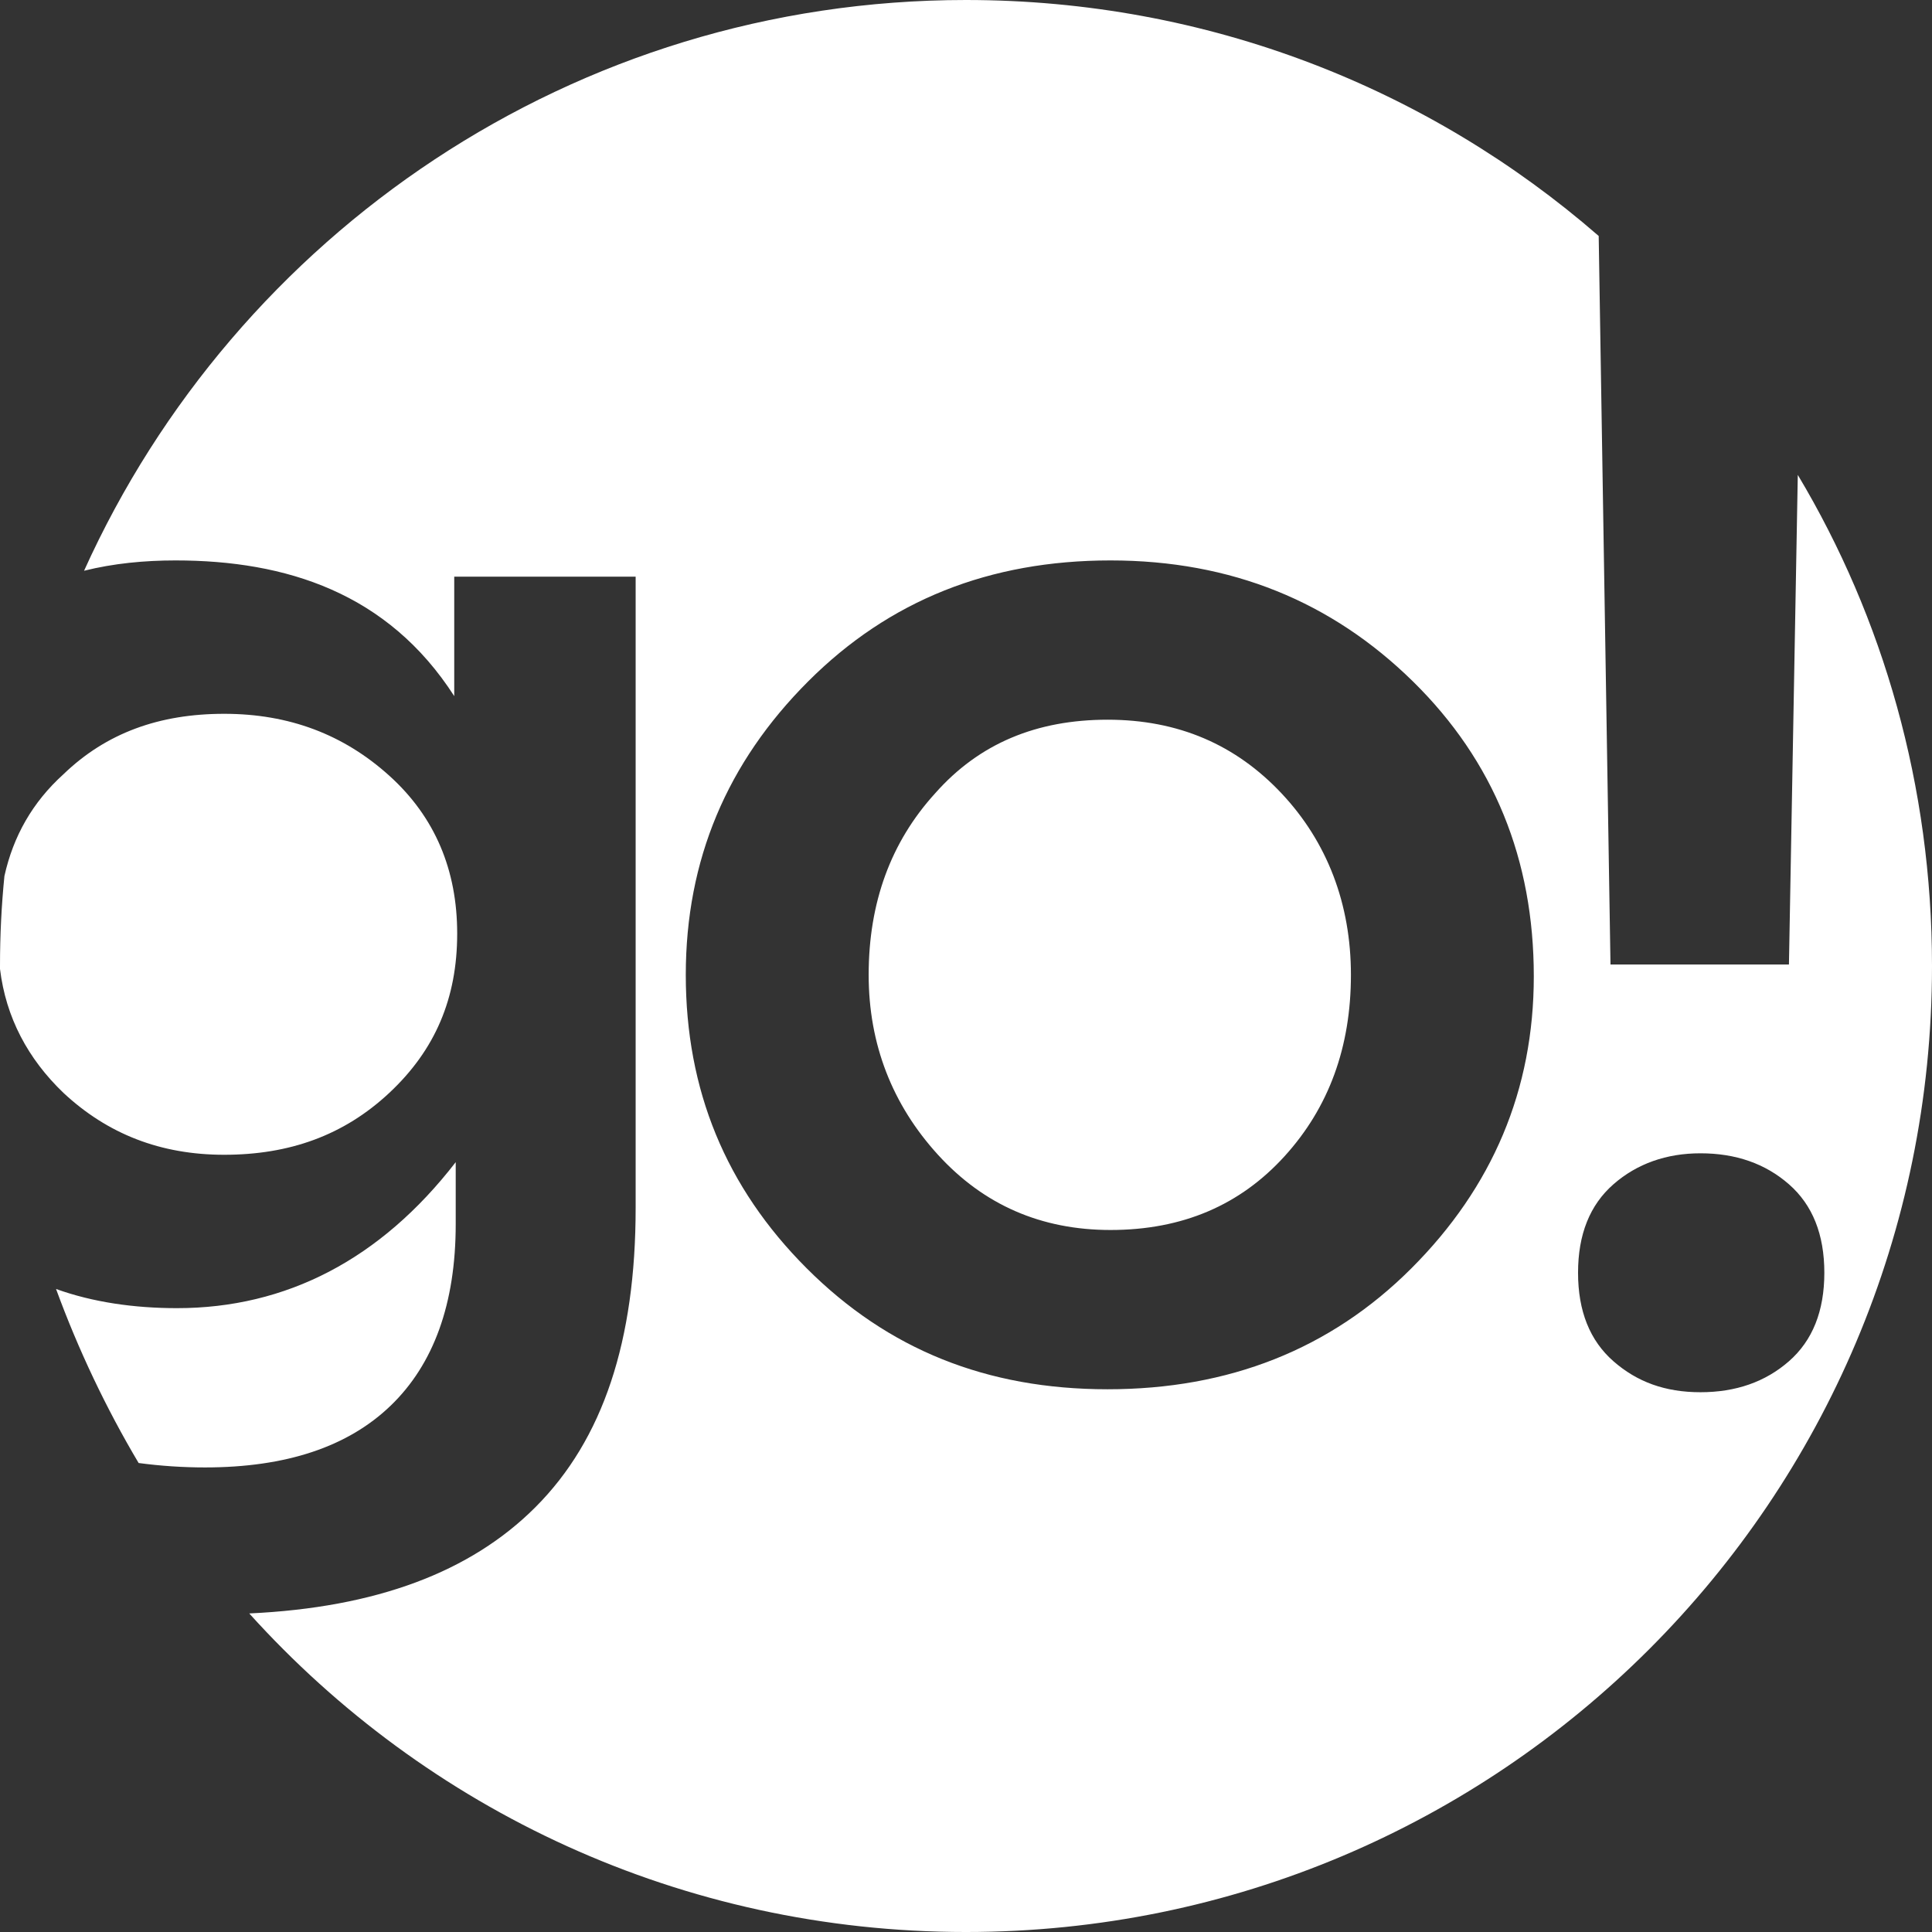 <?xml version="1.0" encoding="UTF-8"?> <!-- Generator: Adobe Illustrator 25.2.3, SVG Export Plug-In . SVG Version: 6.00 Build 0) --> <svg xmlns="http://www.w3.org/2000/svg" xmlns:xlink="http://www.w3.org/1999/xlink" id="Слой_1" x="0px" y="0px" viewBox="0 0 131 131" style="enable-background:new 0 0 131 131;" xml:space="preserve"><rect x="0" y="0" width="131" height="131" fill="#333333" stroke="none"/> <style type="text/css"> .st0{fill:#FFFFFF;} </style> <path id="Combined-Shape" class="st0" d="M65.5,0c16.4,0,31.4,6,42.9,16l0.8,49.4h12.1l0.6-33.2c5.8,9.7,9.1,21.1,9.1,33.3 c0,36.2-29.3,65.5-65.5,65.5c-19.3,0-36.6-8.3-48.6-21.6c8.6-0.4,15-2.8,19.4-7.2c4.6-4.6,6.8-11.3,6.8-20.3l0,0V39.1H30.8v8.1 c-4.5-7-11.4-9.2-18.9-9.2c-2.1,0-4.2,0.2-6.2,0.7C16,15.9,38.9,0,65.5,0z M30.9,78.8V83c0,5.4-1.5,9.5-4.4,12.3s-7.1,4.2-12.6,4.2 c-1.5,0-3-0.1-4.5-0.3c-2.2-3.7-4.1-7.7-5.6-11.8c2.5,0.9,5.3,1.3,8.2,1.3C19.4,88.7,25.8,85.4,30.9,78.8L30.9,78.8z M115.3,78.2 c-2.3,0-4.3,0.7-5.9,2.1s-2.4,3.4-2.4,6s0.8,4.6,2.4,6s3.5,2.1,5.9,2.1s4.4-0.7,6-2.1s2.4-3.4,2.4-6s-0.8-4.6-2.4-6 C119.7,78.9,117.7,78.2,115.3,78.2z M75.3,38c-8.2,0-15,2.7-20.5,8.2s-8.3,12.1-8.3,19.9s2.7,14.4,8.2,19.9s12.2,8.2,20.4,8.2 c8.2,0,15.1-2.7,20.6-8.2s8.3-12.1,8.3-19.8c0-7.9-2.7-14.6-8.2-20S83.5,38,75.3,38z M75.1,48.8c4.8,0,8.7,1.7,11.8,5 s4.7,7.5,4.7,12.3c0,4.9-1.5,9-4.5,12.3s-6.9,5-11.8,5c-4.7,0-8.6-1.7-11.7-5.1s-4.7-7.5-4.7-12.2c0-4.9,1.5-9,4.5-12.3 C66.4,50.4,70.3,48.8,75.1,48.8z M15.2,48.4c4.4,0,8.1,1.4,11.2,4.2S31,59,31,63.3c0,4.4-1.5,7.9-4.6,10.8s-6.8,4.2-11.2,4.2 c-4.3,0-7.9-1.4-10.9-4.2C1.9,71.8,0.4,69,0,65.7v-0.2c0-2.1,0.1-4.1,0.3-6.1c0.6-2.7,1.9-5,4-6.9C7.2,49.7,10.8,48.4,15.2,48.4z"></path> </svg> 